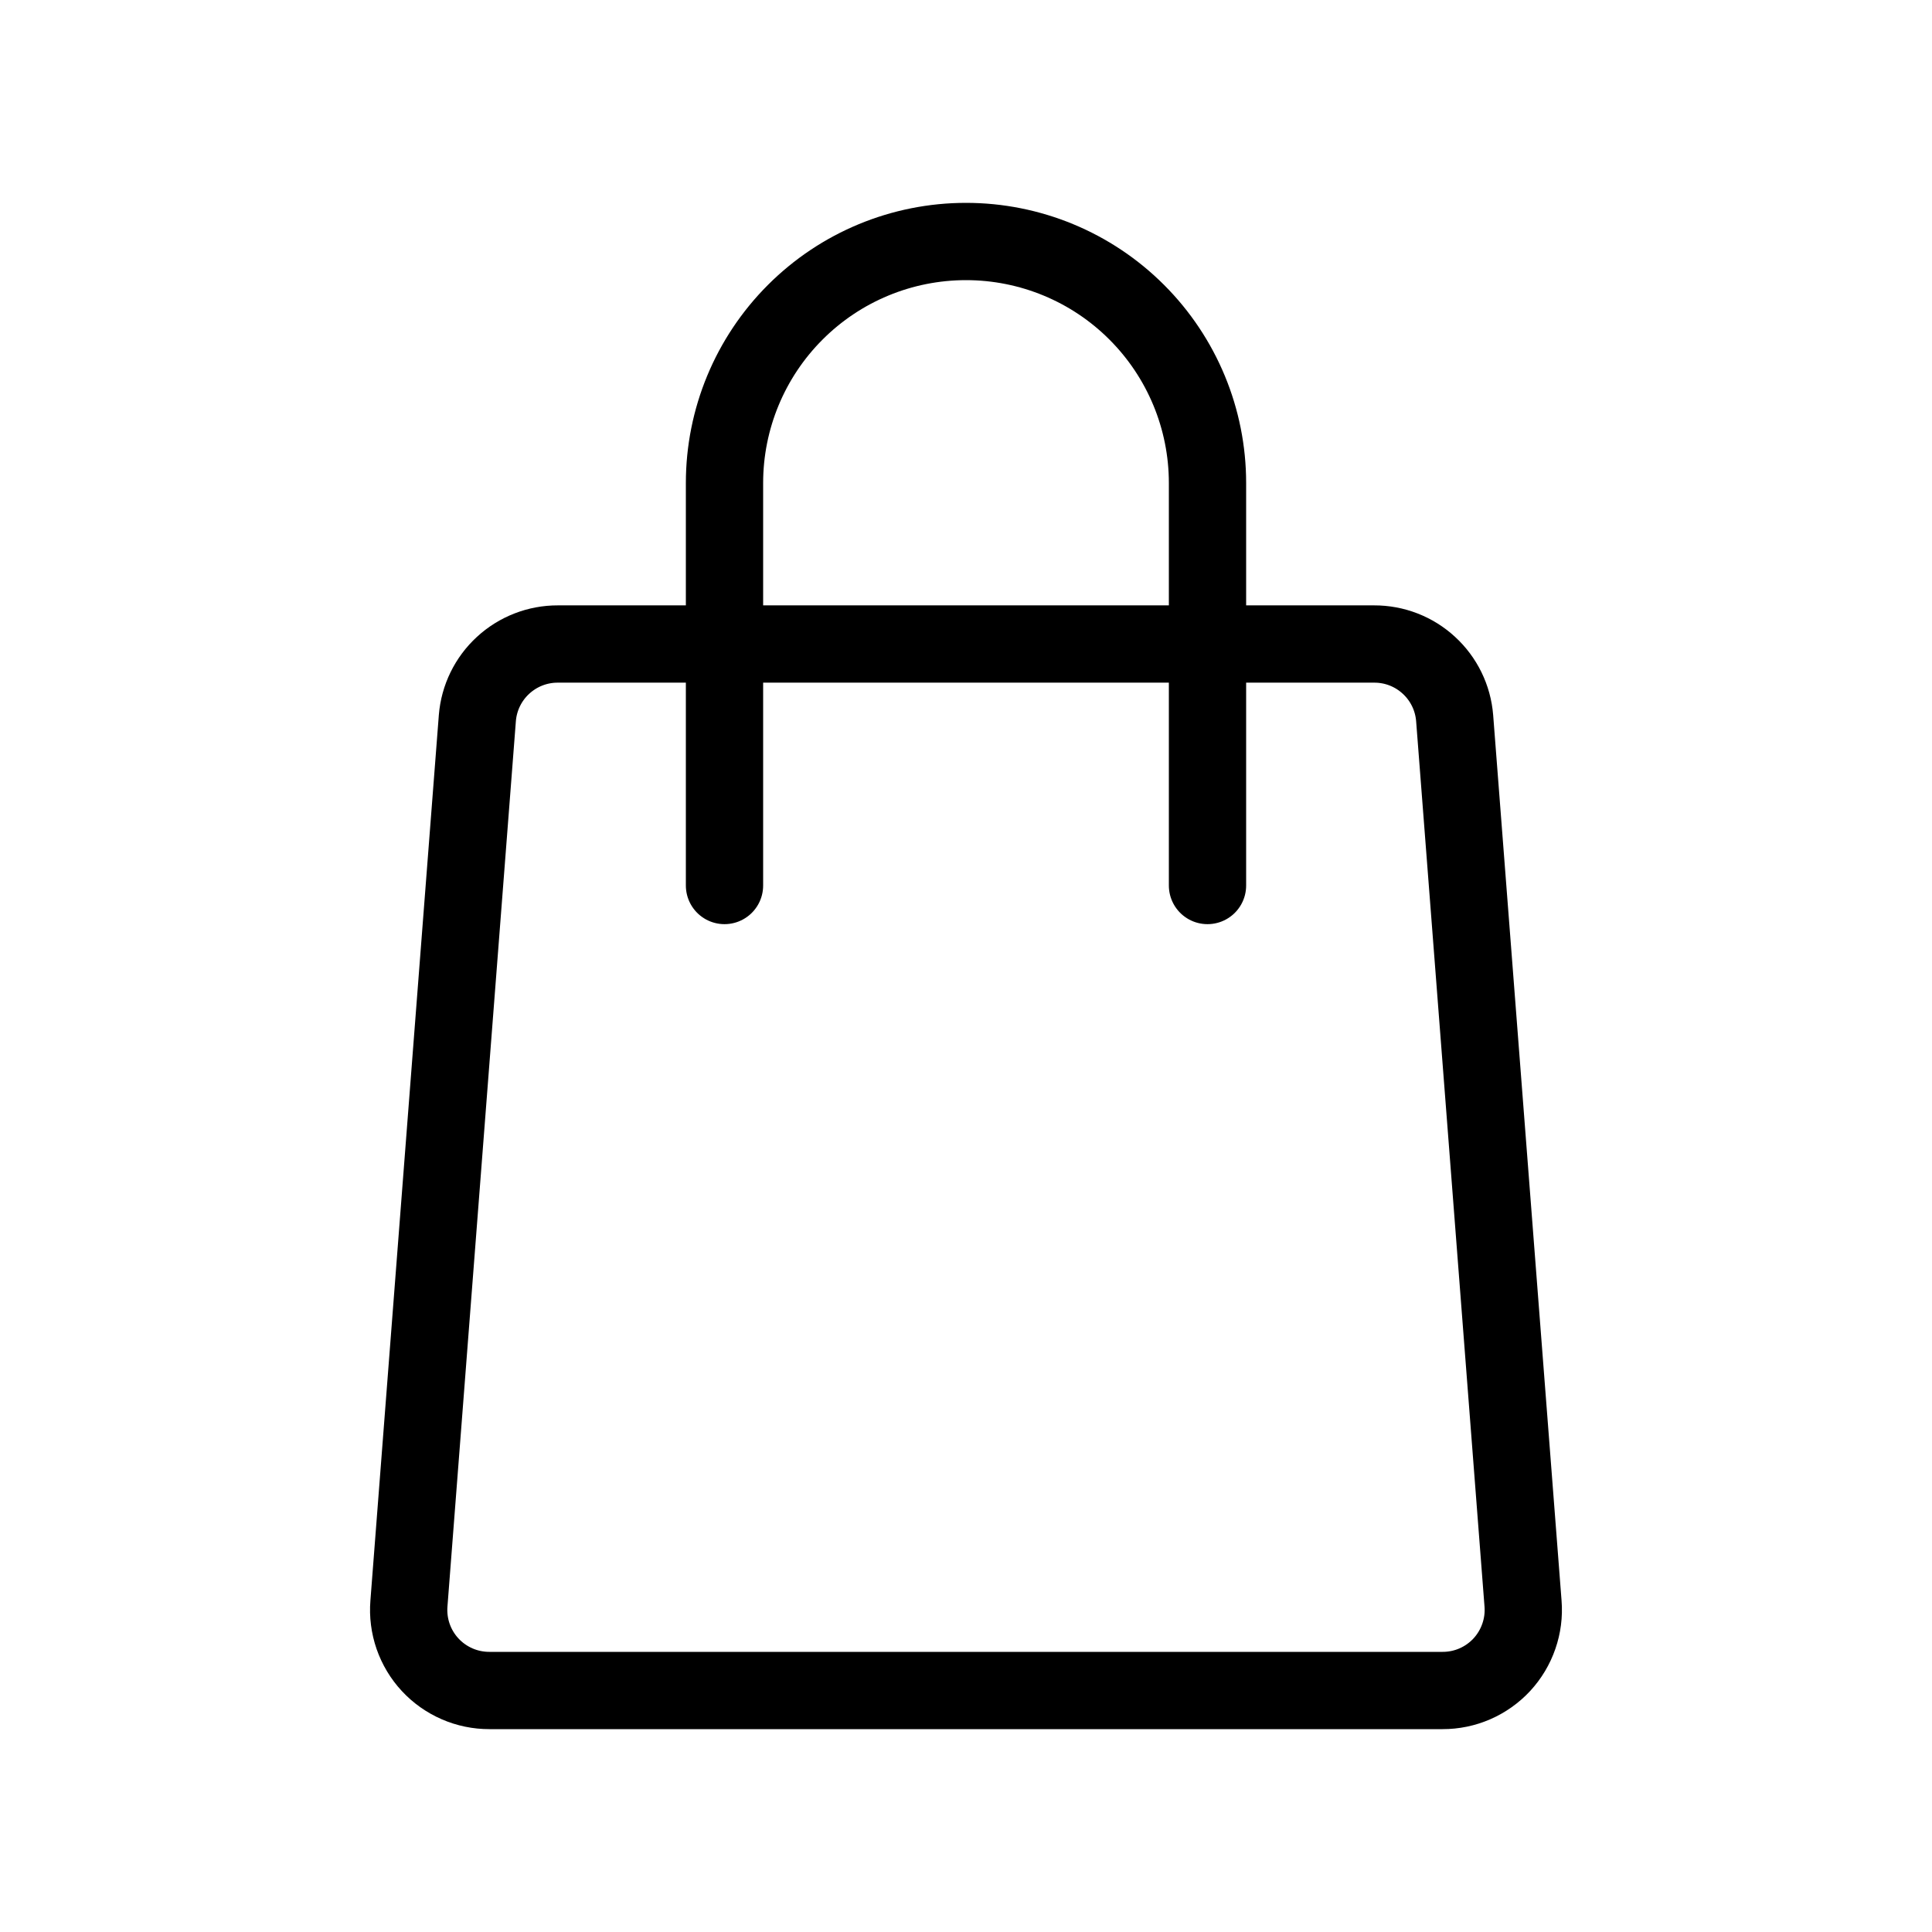 <?xml version="1.0" encoding="UTF-8"?> <svg xmlns="http://www.w3.org/2000/svg" width="50" height="50" viewBox="0 0 50 50" fill="none"><path d="M37.333 43.75H12.667C12.379 43.751 12.093 43.692 11.829 43.577C11.565 43.462 11.327 43.294 11.131 43.082C10.935 42.871 10.786 42.621 10.691 42.349C10.597 42.076 10.56 41.787 10.583 41.5L12.354 18.583C12.396 18.06 12.634 17.572 13.021 17.217C13.407 16.862 13.913 16.665 14.438 16.667H35.562C36.087 16.665 36.593 16.861 36.979 17.217C37.366 17.572 37.604 18.06 37.646 18.583L39.416 41.5C39.439 41.787 39.402 42.076 39.307 42.348C39.213 42.621 39.063 42.87 38.868 43.082C38.672 43.293 38.434 43.462 38.17 43.577C37.906 43.692 37.621 43.751 37.333 43.75Z" stroke="black" stroke-width="2" stroke-linecap="round" stroke-linejoin="round"></path><path d="M18.75 22.917V12.5C18.75 10.842 19.409 9.253 20.581 8.081C21.753 6.908 23.342 6.25 25 6.25C26.658 6.25 28.247 6.908 29.419 8.081C30.591 9.253 31.25 10.842 31.25 12.5V22.917" stroke="black" stroke-width="2" stroke-linecap="round" stroke-linejoin="round"></path></svg> 